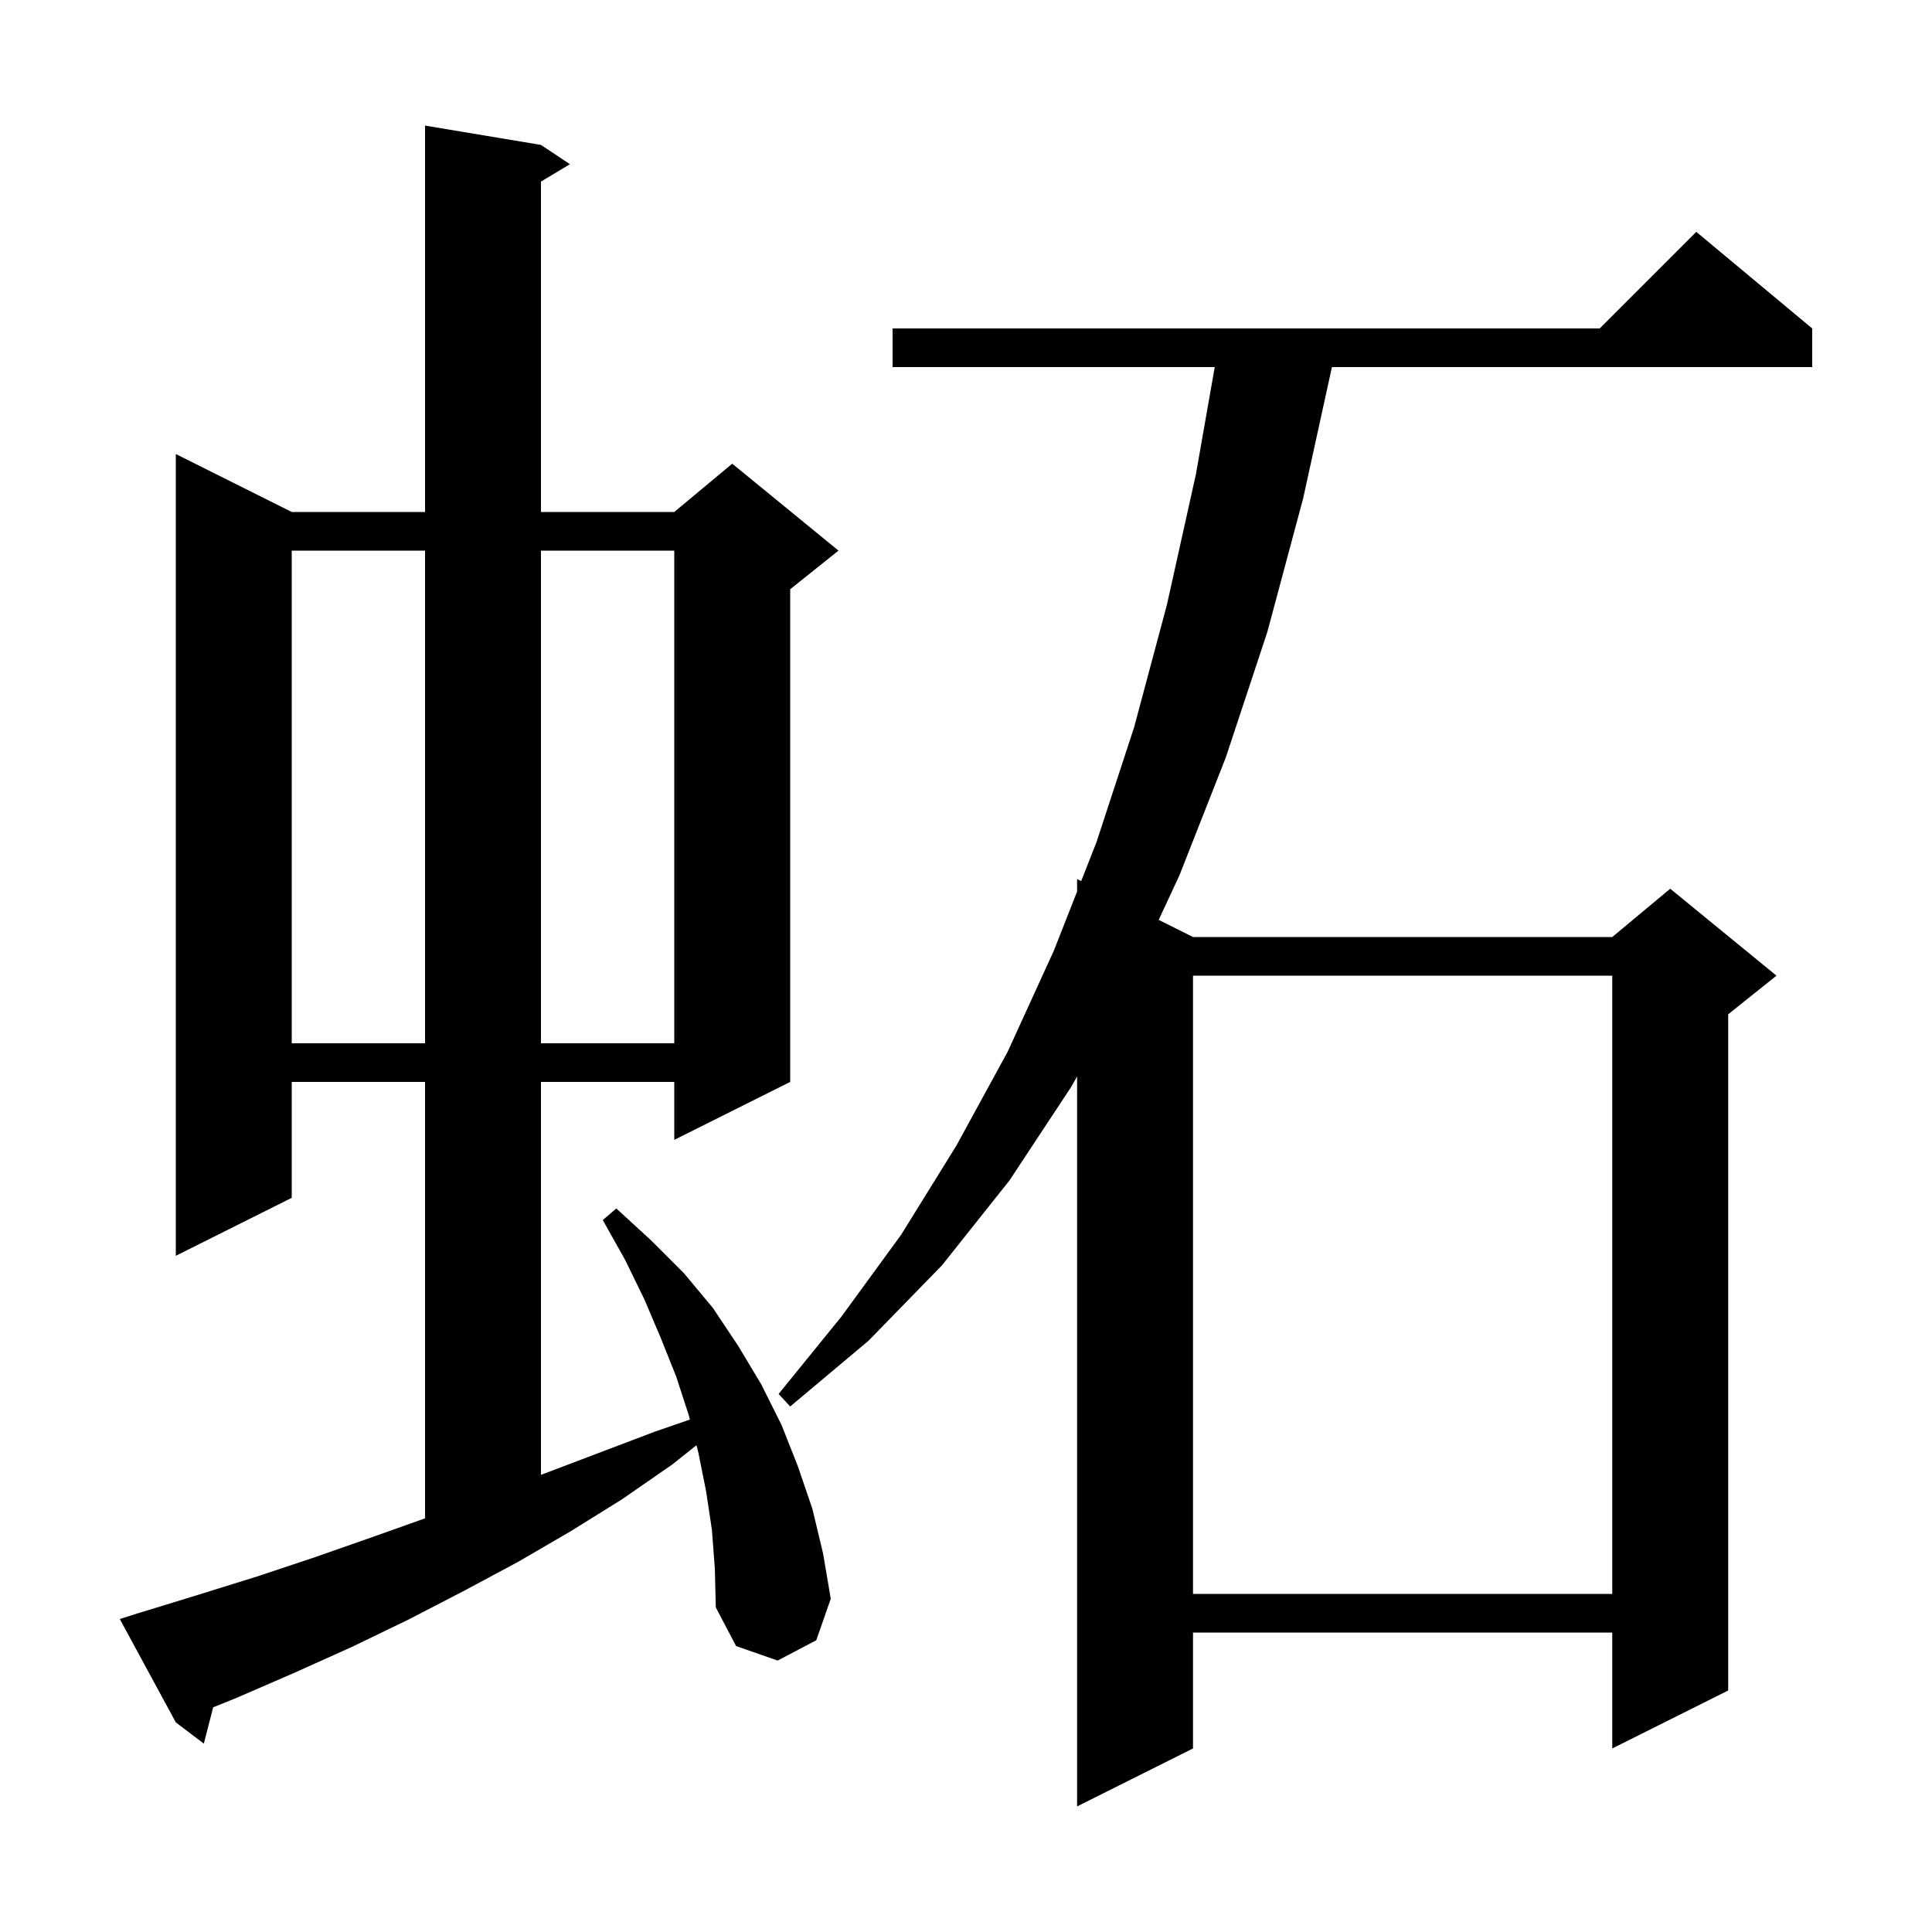 <svg xmlns="http://www.w3.org/2000/svg" xmlns:xlink="http://www.w3.org/1999/xlink" version="1.1" baseProfile="full" viewBox="0 0 200 200" width="200" height="200">
<g fill="black">
<path d="M 187.6 34.0 L 187.6 38.0 L 137.881 38.0 L 134.9 51.6 L 131.2 65.4 L 126.9 78.4 L 122.1 90.6 L 119.95 95.225 L 123.5 97.0 L 166.9 97.0 L 172.9 92.0 L 183.9 101.0 L 178.9 105.0 L 178.9 175.0 L 166.9 181.0 L 166.9 169.0 L 123.5 169.0 L 123.5 181.0 L 111.5 187.0 L 111.5 111.432 L 110.9 112.5 L 104.5 122.2 L 97.5 131.0 L 89.9 138.8 L 81.8 145.6 L 80.6 144.3 L 87.1 136.3 L 93.3 127.8 L 99.0 118.6 L 104.3 108.9 L 109.1 98.4 L 111.5 92.291 L 111.5 91.0 L 111.924 91.212 L 113.5 87.2 L 117.4 75.3 L 120.8 62.6 L 123.8 49.1 L 125.749 38.0 L 92.4 38.0 L 92.4 34.0 L 165.6 34.0 L 175.6 24.0 Z M 73.7 158.4 L 73.1 154.4 L 72.3 150.4 L 72.098 149.612 L 69.6 151.6 L 64.4 155.2 L 59.1 158.5 L 53.6 161.7 L 48.0 164.7 L 42.2 167.7 L 36.4 170.5 L 30.4 173.2 L 24.4 175.8 L 22.067 176.741 L 21.1 180.5 L 18.2 178.3 L 12.4 167.6 L 14.3 167.0 L 20.5 165.1 L 26.6 163.2 L 32.6 161.2 L 38.6 159.1 L 44.0 157.178 L 44.0 112.0 L 30.2 112.0 L 30.2 124.0 L 18.2 130.0 L 18.2 47.0 L 30.2 53.0 L 44.0 53.0 L 44.0 13.0 L 56.0 15.0 L 59.0 17.0 L 56.0 18.8 L 56.0 53.0 L 69.8 53.0 L 75.8 48.0 L 86.8 57.0 L 81.8 61.0 L 81.8 112.0 L 69.8 118.0 L 69.8 112.0 L 56.0 112.0 L 56.0 152.676 L 67.8 148.2 L 71.416 146.953 L 71.3 146.5 L 70.0 142.5 L 68.4 138.5 L 66.7 134.5 L 64.7 130.4 L 62.4 126.3 L 63.8 125.1 L 67.4 128.4 L 70.8 131.8 L 73.8 135.4 L 76.4 139.3 L 78.8 143.3 L 80.9 147.5 L 82.6 151.8 L 84.1 156.2 L 85.2 160.8 L 86.0 165.5 L 84.5 169.8 L 80.5 171.9 L 76.2 170.4 L 74.1 166.4 L 74.0 162.4 Z M 123.5 101.0 L 123.5 165.0 L 166.9 165.0 L 166.9 101.0 Z M 30.2 57.0 L 30.2 108.0 L 44.0 108.0 L 44.0 57.0 Z M 56.0 57.0 L 56.0 108.0 L 69.8 108.0 L 69.8 57.0 Z " />
</g>
</svg>
